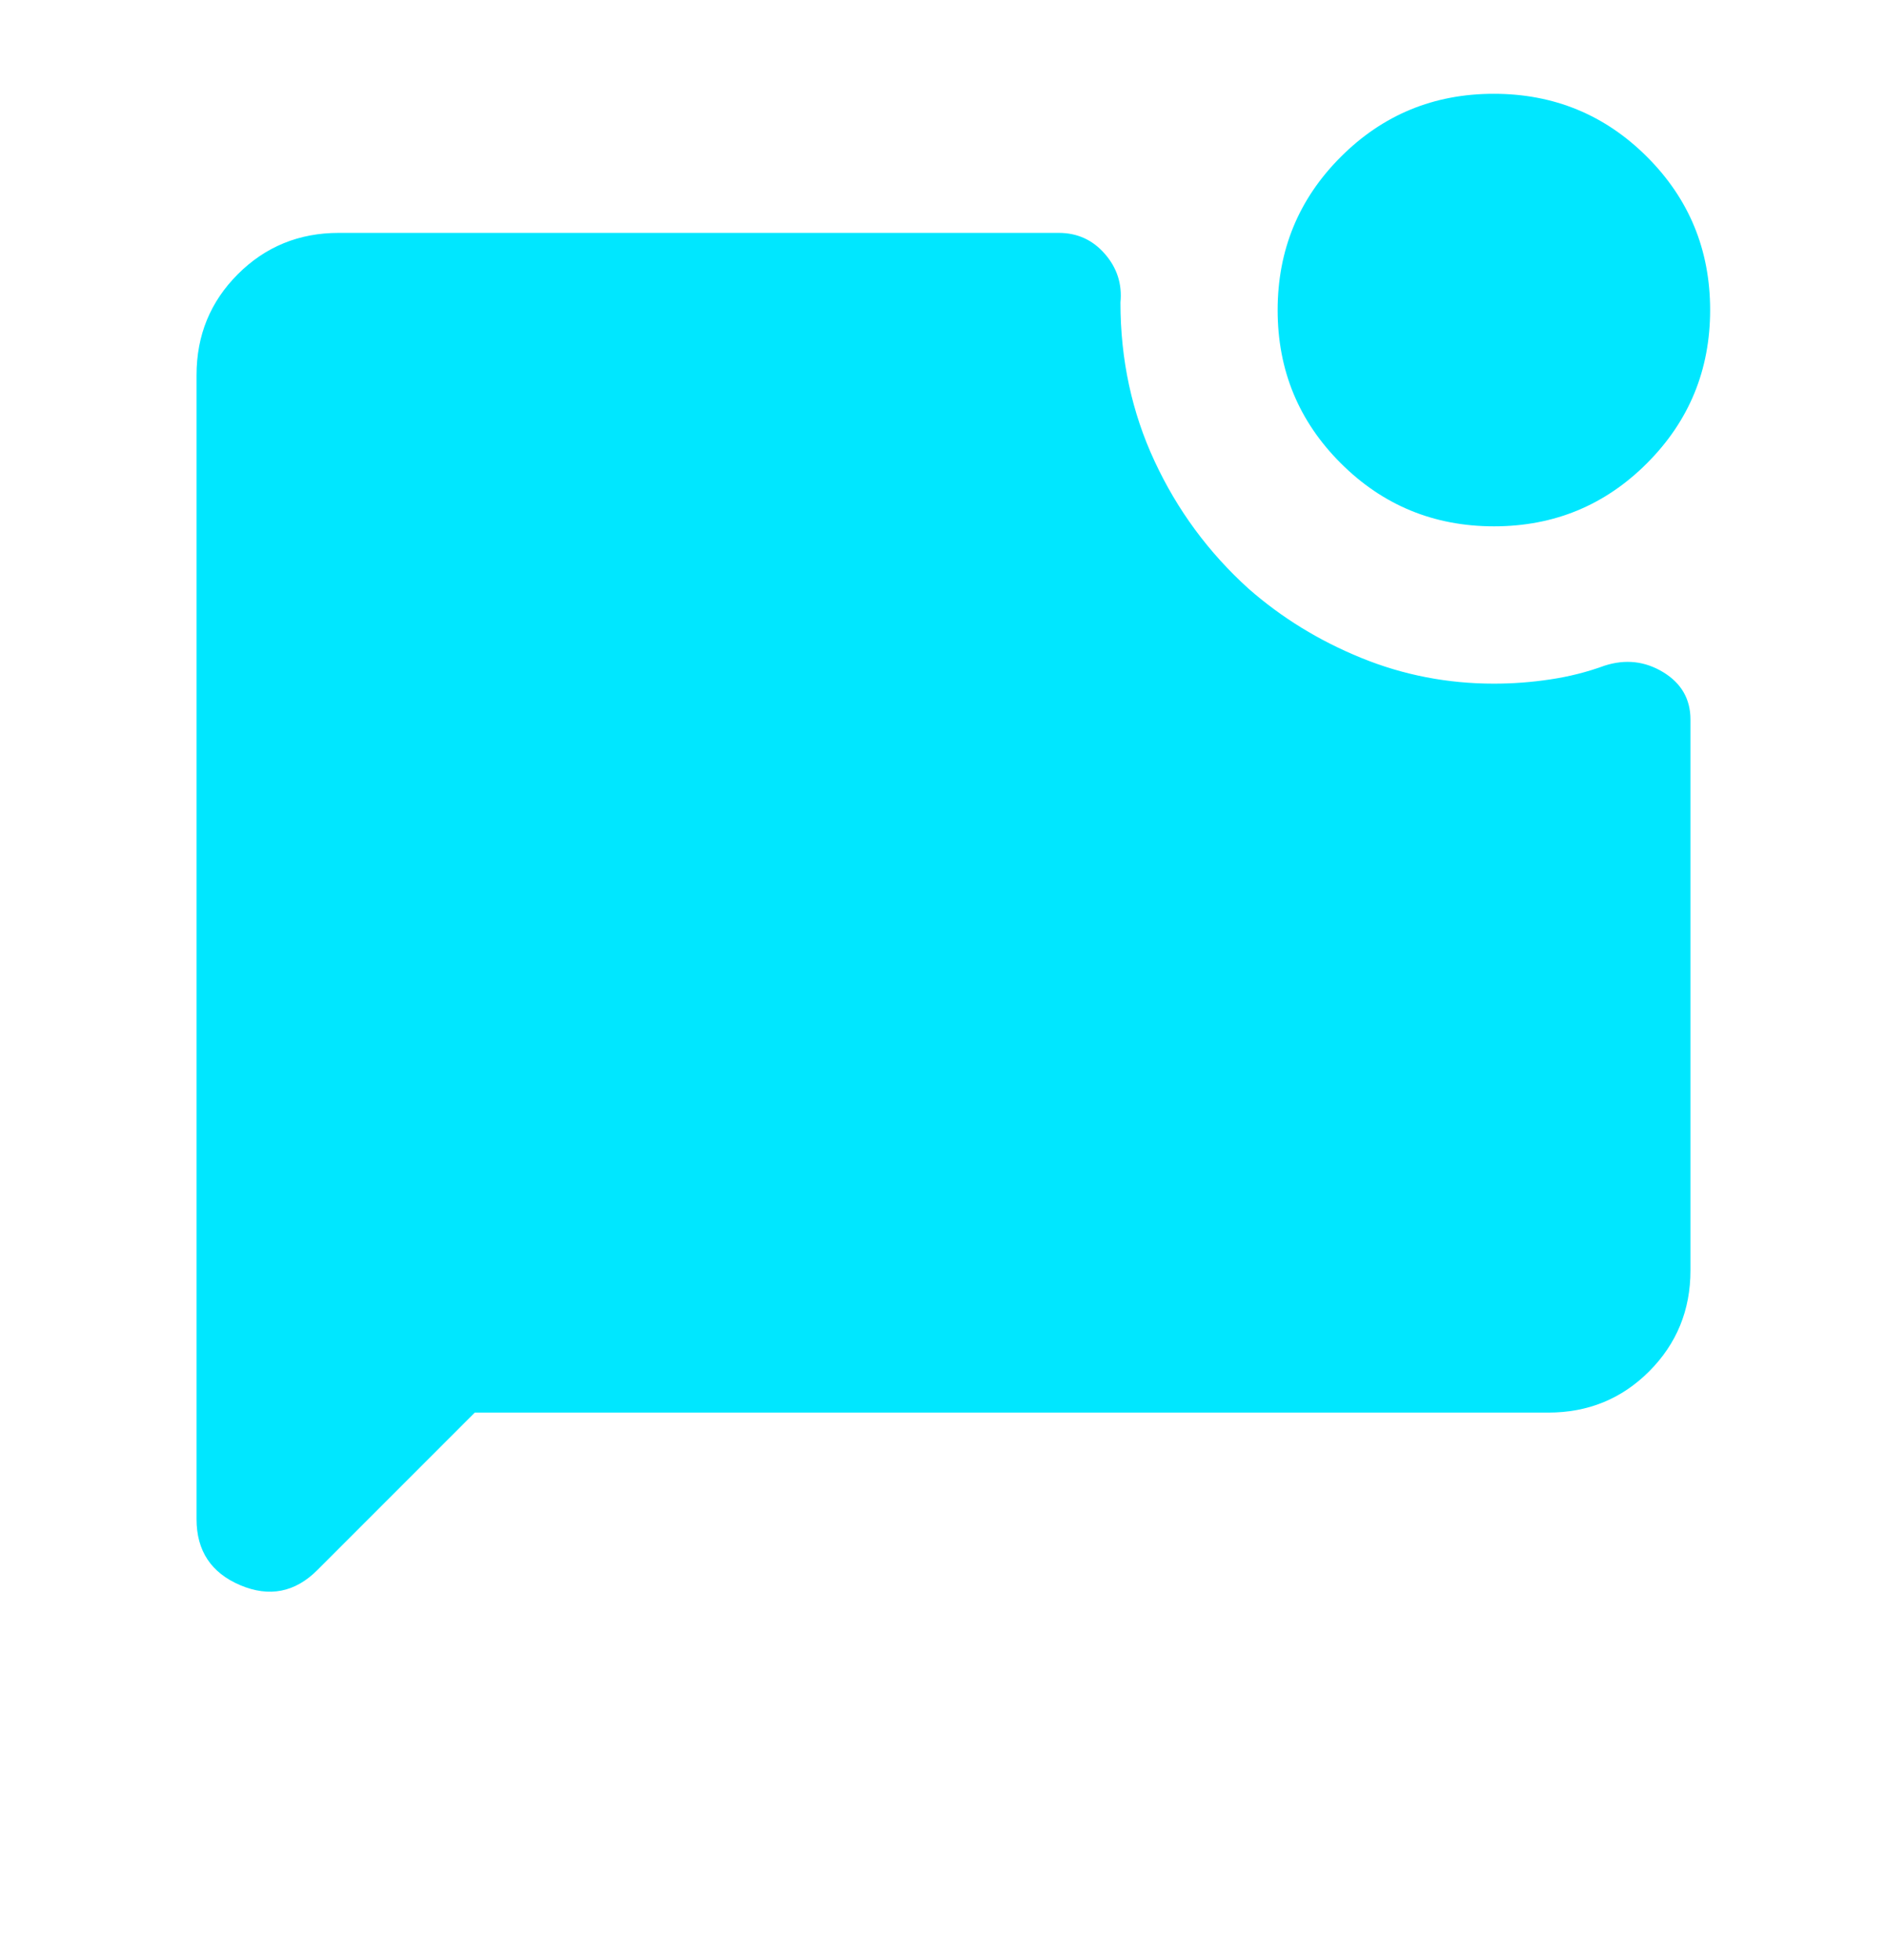 <svg width="26" height="27" viewBox="0 0 26 27" fill="none" xmlns="http://www.w3.org/2000/svg">
<path d="M20.585 7.25C19.758 7.25 19.054 6.96 18.474 6.381C17.894 5.802 17.604 5.099 17.604 4.272C17.604 3.445 17.894 2.741 18.473 2.162C19.052 1.582 19.755 1.292 20.582 1.292C21.409 1.292 22.113 1.581 22.693 2.16C23.273 2.739 23.563 3.442 23.563 4.27C23.563 5.097 23.273 5.8 22.694 6.38C22.115 6.96 21.412 7.25 20.585 7.25ZM6.542 19.458L4.373 21.627C4.065 21.935 3.71 22.005 3.309 21.835C2.909 21.665 2.708 21.362 2.708 20.925V5.167C2.708 4.619 2.898 4.156 3.277 3.777C3.656 3.398 4.12 3.208 4.667 3.208H14.588C14.844 3.208 15.056 3.305 15.223 3.497C15.391 3.689 15.463 3.913 15.438 4.167C15.438 4.951 15.595 5.681 15.909 6.354C16.222 7.028 16.654 7.612 17.202 8.108C17.658 8.508 18.175 8.826 18.755 9.062C19.335 9.299 19.945 9.417 20.584 9.417C20.841 9.417 21.1 9.398 21.358 9.359C21.616 9.321 21.867 9.258 22.11 9.169C22.397 9.077 22.665 9.107 22.916 9.259C23.166 9.411 23.292 9.629 23.292 9.911V17.5C23.292 18.047 23.102 18.51 22.723 18.89C22.344 19.269 21.881 19.458 21.333 19.458H6.542Z" fill="#00E7FF"/>
</svg>
